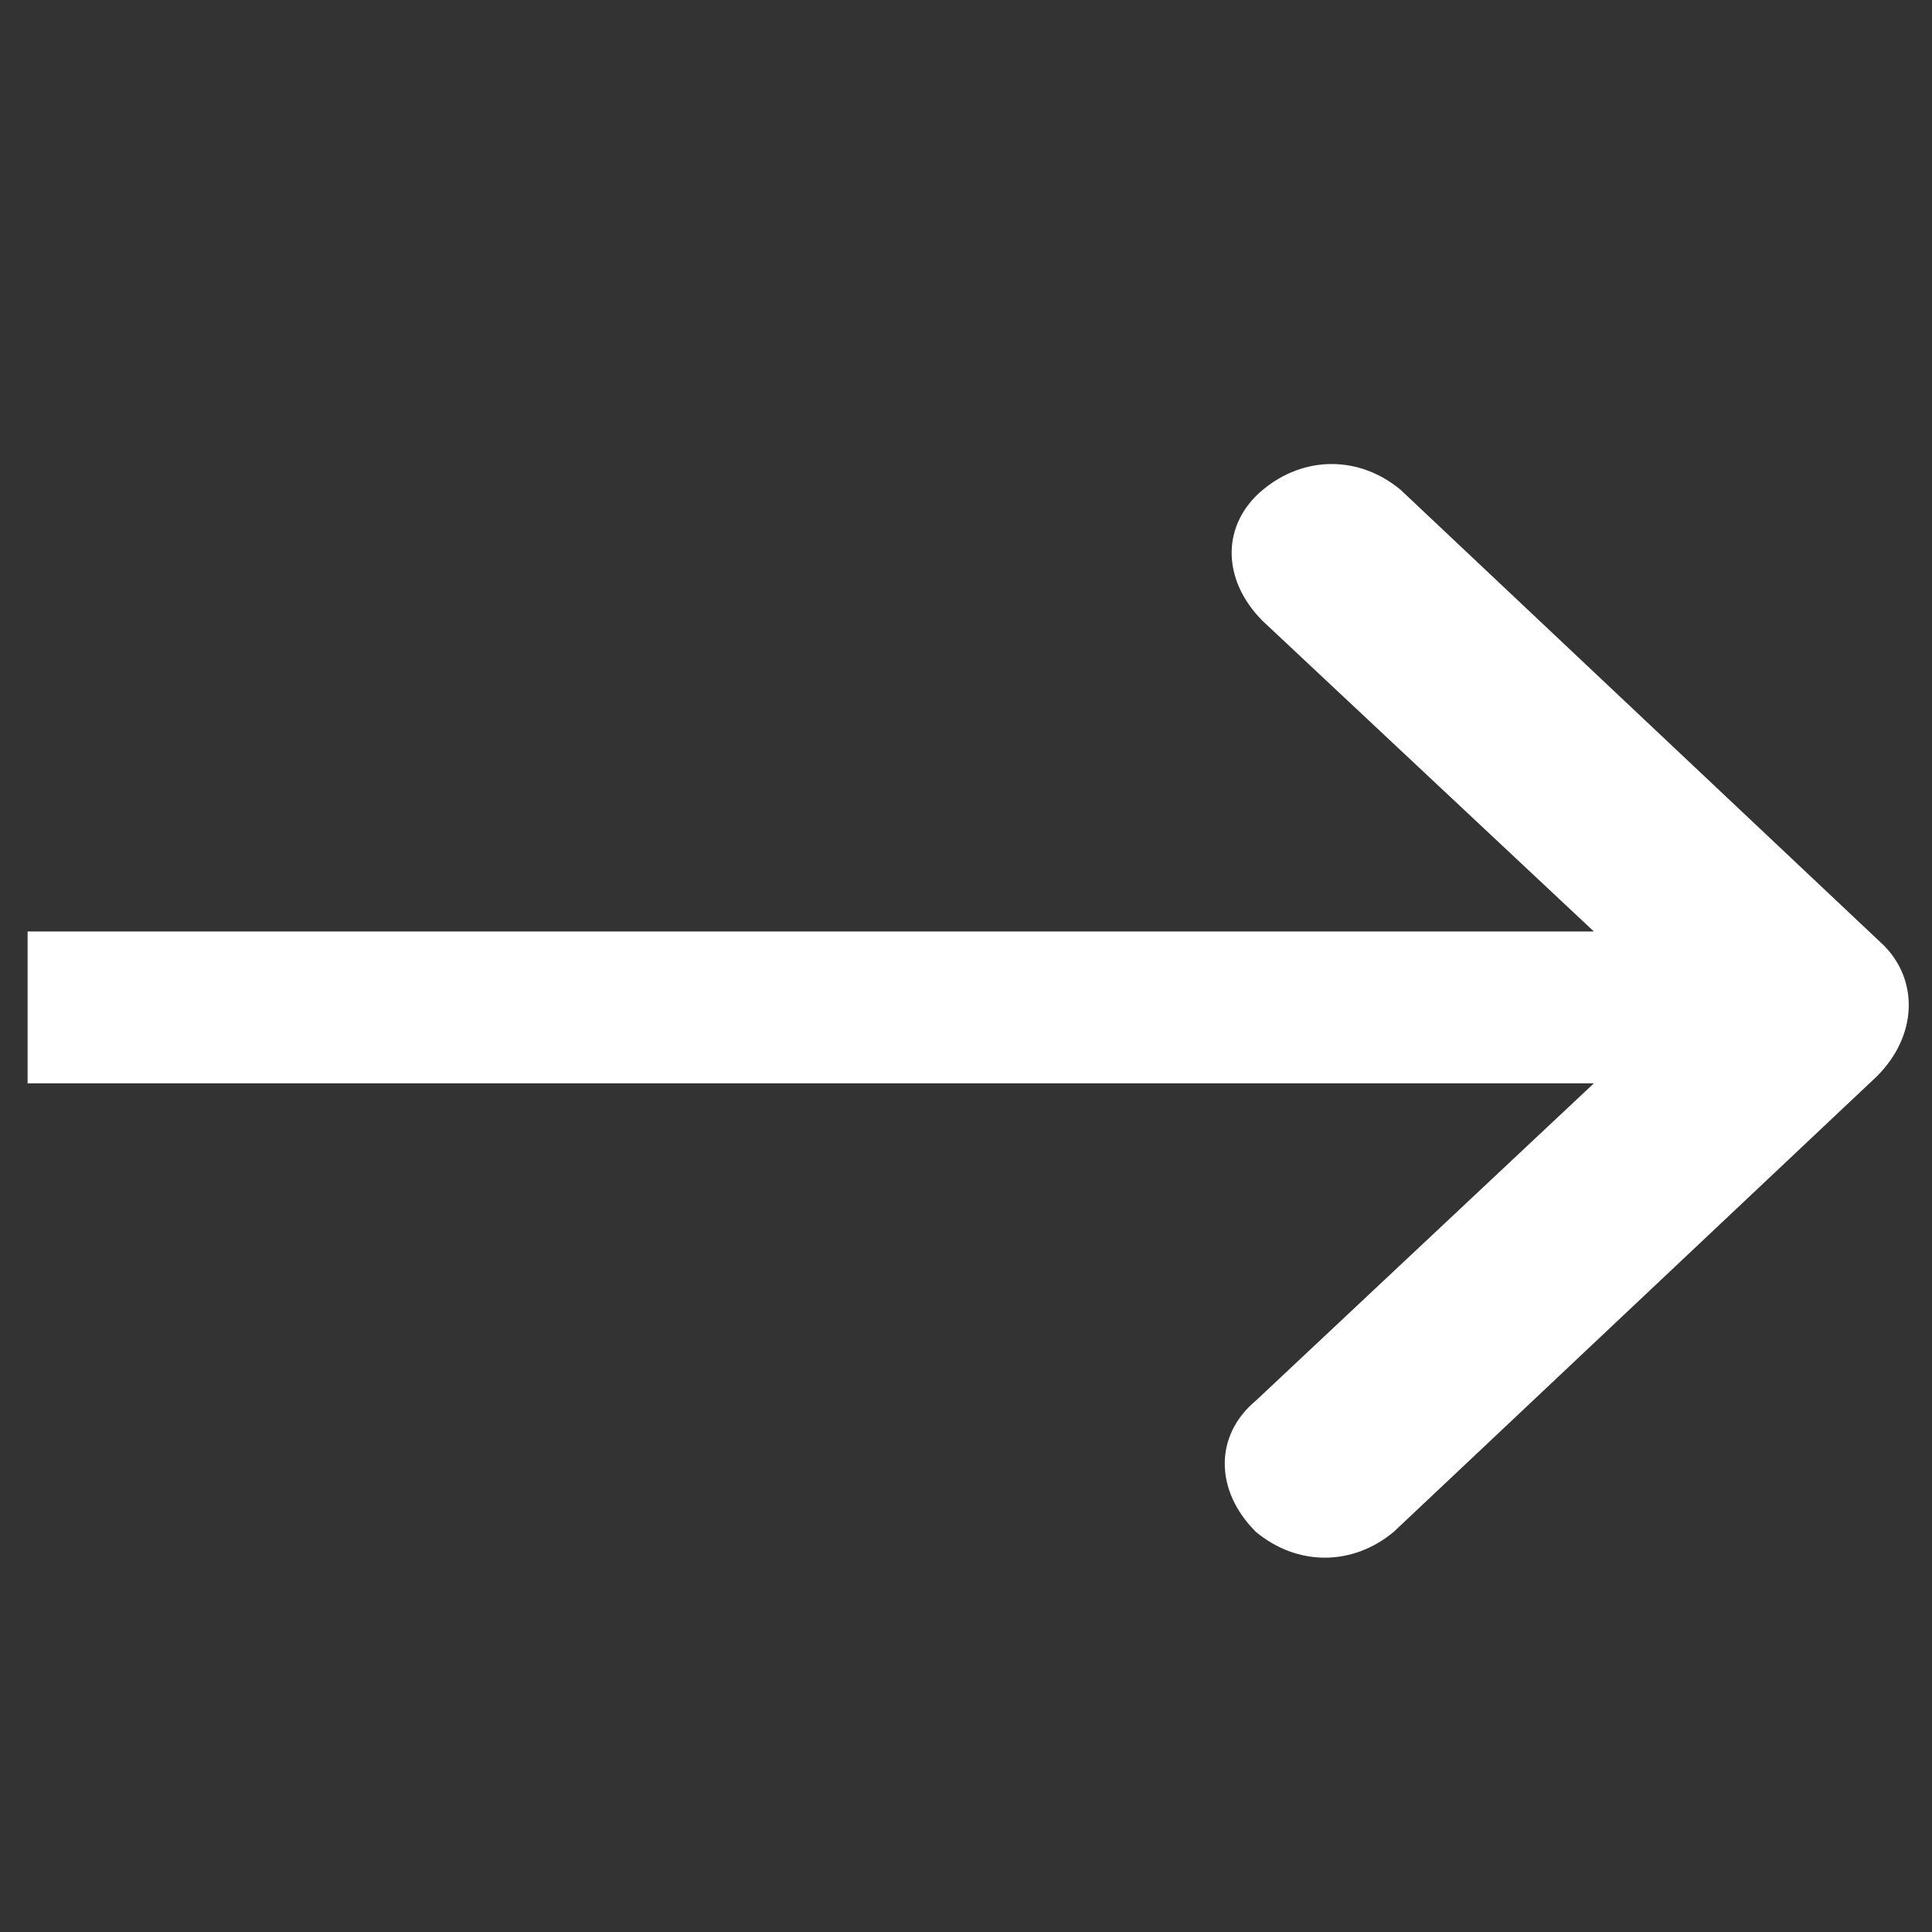 <?xml version="1.0" encoding="utf-8"?>
<!-- Generator: Adobe Illustrator 22.0.1, SVG Export Plug-In . SVG Version: 6.00 Build 0)  -->
<svg version="1.1" id="Layer_1" xmlns="http://www.w3.org/2000/svg" xmlns:xlink="http://www.w3.org/1999/xlink" x="0px" y="0px"
	 viewBox="0 0 28 28" style="enable-background:new 0 0 28 28;" xml:space="preserve">
<rect x="0" y="0" width="28" height="28" fill="#333333" stroke="none"/>
<style type="text/css">
	.st0{fill:#FFFFFF;}
</style>
<title>8C1999C9-5824-48C9-9AE7-1C3445C25A1C</title>
<desc>Created with sketchtool.</desc>
<path class="st0" d="M27.3,13.7l-7-6.6c-0.6-0.5-1.4-0.5-2,0s-0.6,1.3,0,1.9l4.8,4.5H0.4v2.2h22.7l-4.9,4.6c-0.6,0.5-0.6,1.3,0,1.9
	c0.6,0.5,1.4,0.5,2,0l7-6.6C27.8,15,27.8,14.2,27.3,13.7z"/>
</svg>
